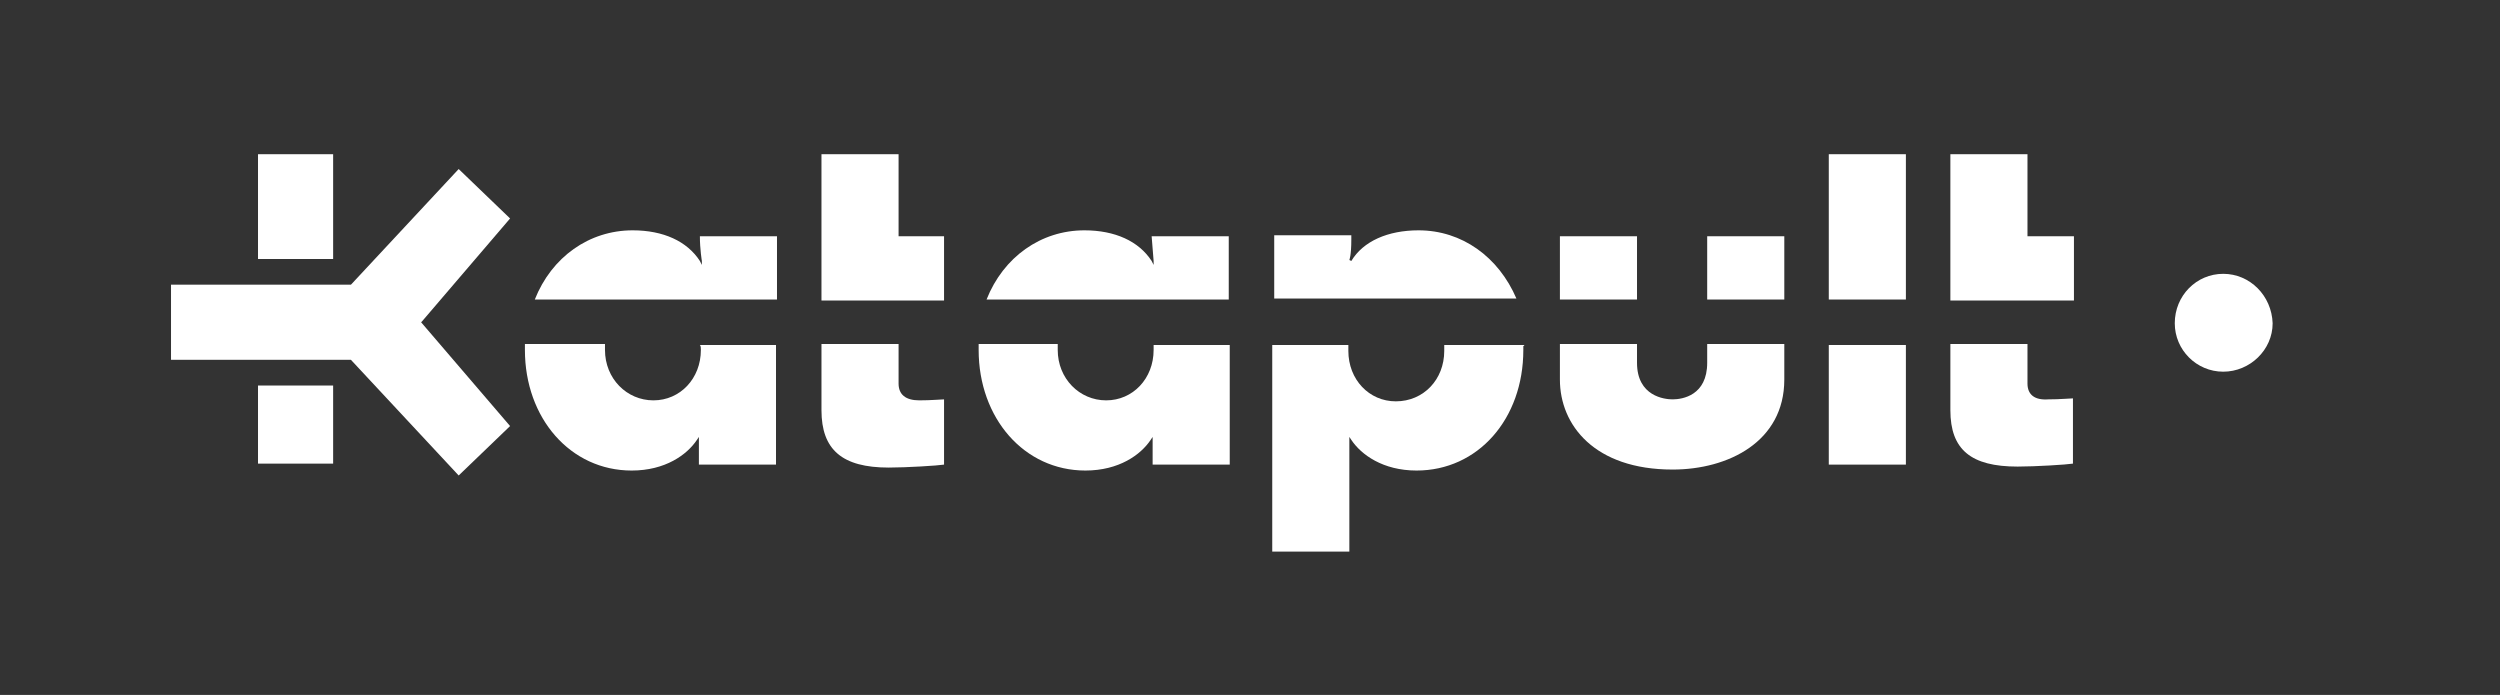 <?xml version="1.0" encoding="utf-8"?>
<!-- Generator: Adobe Illustrator 19.1.0, SVG Export Plug-In . SVG Version: 6.00 Build 0)  -->
<svg version="1.1" id="Laag_1" xmlns="http://www.w3.org/2000/svg" xmlns:xlink="http://www.w3.org/1999/xlink" x="0px" y="0px"
	 viewBox="0 0 252.9 70.3" style="enable-background:new 0 0 252.9 70.3;" xml:space="preserve">
<rect x="0" y="0" width="252.9" height="70.3" fill="#333333" stroke="none"/>
<style type="text/css">
	.st0{fill:#FFFFFF;}
	.st1{fill:#E74461;}
	.st2{fill:#E64662;}
</style>
<g>
	<rect x="26.1" y="39" class="st0" width="7.6" height="7.9"/>
	<rect x="26.1" y="15.6" class="st0" width="7.6" height="10.6"/>
	<polygon class="st0" points="51.6,22.1 46.4,17.1 35.5,28.8 17.3,28.8 17.3,36.4 35.5,36.4 46.4,48.1 51.6,43.1 42.6,32.6 
		42.7,32.5 	"/>
	<path class="st0" d="M224.9,27.7c-2.7,0-4.9,2.2-4.9,5c0,2.7,2.2,4.9,4.9,4.9c2.7,0,5-2.2,5-4.9C229.8,29.9,227.6,27.7,224.9,27.7z
		"/>
	<path class="st0" d="M70.9,35.4c0,2.9-2.1,5.1-4.8,5.1c-2.7,0-4.9-2.2-4.9-5.1c0-0.2,0-0.4,0-0.6h-8.1c0,0.1,0,0.1,0,0.2
		c0,0.1,0,0.2,0,0.4c0,6.9,4.6,12.2,10.8,12.2c3.4,0,5.6-1.6,6.6-3.1l0.2-0.3V47h7.8V34.9h-7.7C70.9,35,70.9,35.2,70.9,35.4z"/>
	<path class="st0" d="M71,26.4l0,0.4l-0.2-0.4c-1.3-2-3.7-3.1-6.8-3.1c-4.4,0-8.2,2.7-9.9,7h24.5v-6.4h-7.8
		C70.8,25.2,71,26.4,71,26.4z"/>
	<path class="st0" d="M116.7,35.4c0,2.9-2.1,5.1-4.8,5.1c-2.7,0-4.9-2.2-4.9-5.1c0-0.2,0-0.4,0-0.6H99c0,0.1,0,0.1,0,0.2
		c0,0.1,0,0.2,0,0.4c0,6.9,4.6,12.2,10.8,12.2c3.4,0,5.6-1.6,6.6-3.1l0.2-0.3V47h7.8V34.9h-7.7C116.7,35,116.7,35.2,116.7,35.4z"/>
	<path class="st0" d="M116.7,26.4l0,0.4l-0.2-0.4c-1.3-2-3.7-3.1-6.8-3.1c-4.4,0-8.2,2.7-9.9,7h24.5v-6.4h-7.8
		C116.6,25.2,116.7,26.4,116.7,26.4z"/>
	<path class="st0" d="M90.9,38.8v-4h-7.8v6.7c0,4,2.1,5.8,6.8,5.8c1.8,0,5-0.2,5.6-0.3v-6.6c-0.3,0-1.3,0.1-2.5,0.1
		C91.6,40.5,90.9,39.9,90.9,38.8z"/>
	<polygon class="st0" points="90.9,15.6 83.1,15.6 83.1,30.4 95.5,30.4 95.5,23.9 90.9,23.9 	"/>
	<path class="st0" d="M154.2,34.9h-8.1c0,0.2,0,0.4,0,0.6c0,2.9-2.1,5.1-4.9,5.1c-2.7,0-4.8-2.2-4.8-5.1c0-0.2,0-0.4,0-0.6h-7.7
		v20.9h7.8V44.2l0.2,0.3c1,1.5,3.2,3.1,6.6,3.1c6.2,0,10.8-5.2,10.8-12.2c0-0.1,0-0.2,0-0.4C154.2,35,154.2,34.9,154.2,34.9z"/>
	<path class="st0" d="M143.5,23.3c-3.1,0-5.6,1.1-6.8,3.1l-0.2-0.1c0,0,0.2-0.4,0.2-2.1v-0.4h-7.8l0,6.4h24.5
		C151.6,26,147.9,23.3,143.5,23.3z"/>
	<rect x="172.7" y="23.9" class="st0" width="7.8" height="6.4"/>
	<path class="st0" d="M172.7,36.7c0,3.3-2.5,3.7-3.5,3.7c-0.8,0-3.6-0.3-3.6-3.7v-1.9l-7.8,0l0,3.6c0,4.6,3.5,9.1,11.4,9.1
		c5.6,0,11.3-2.8,11.3-9.1v-3.6h-7.8V36.7z"/>
	<rect x="157.8" y="23.9" class="st0" width="7.8" height="6.4"/>
	<rect x="185" y="15.6" class="st0" width="7.8" height="14.7"/>
	<rect x="185" y="34.9" class="st0" width="7.8" height="12.1"/>
	<polygon class="st0" points="209.8,23.9 205.1,23.9 205.1,15.6 197.3,15.6 197.3,30.4 209.8,30.4 	"/>
	<path class="st0" d="M205.1,38.8v-4h-7.8v6.7c0,4,2.1,5.7,6.8,5.7c0,0,0,0,0,0c1.8,0,5-0.2,5.6-0.3v-6.6c-0.3,0-1.3,0.1-2.5,0.1
		C205.8,40.5,205.1,39.9,205.1,38.8z"/>
</g>
</svg>
